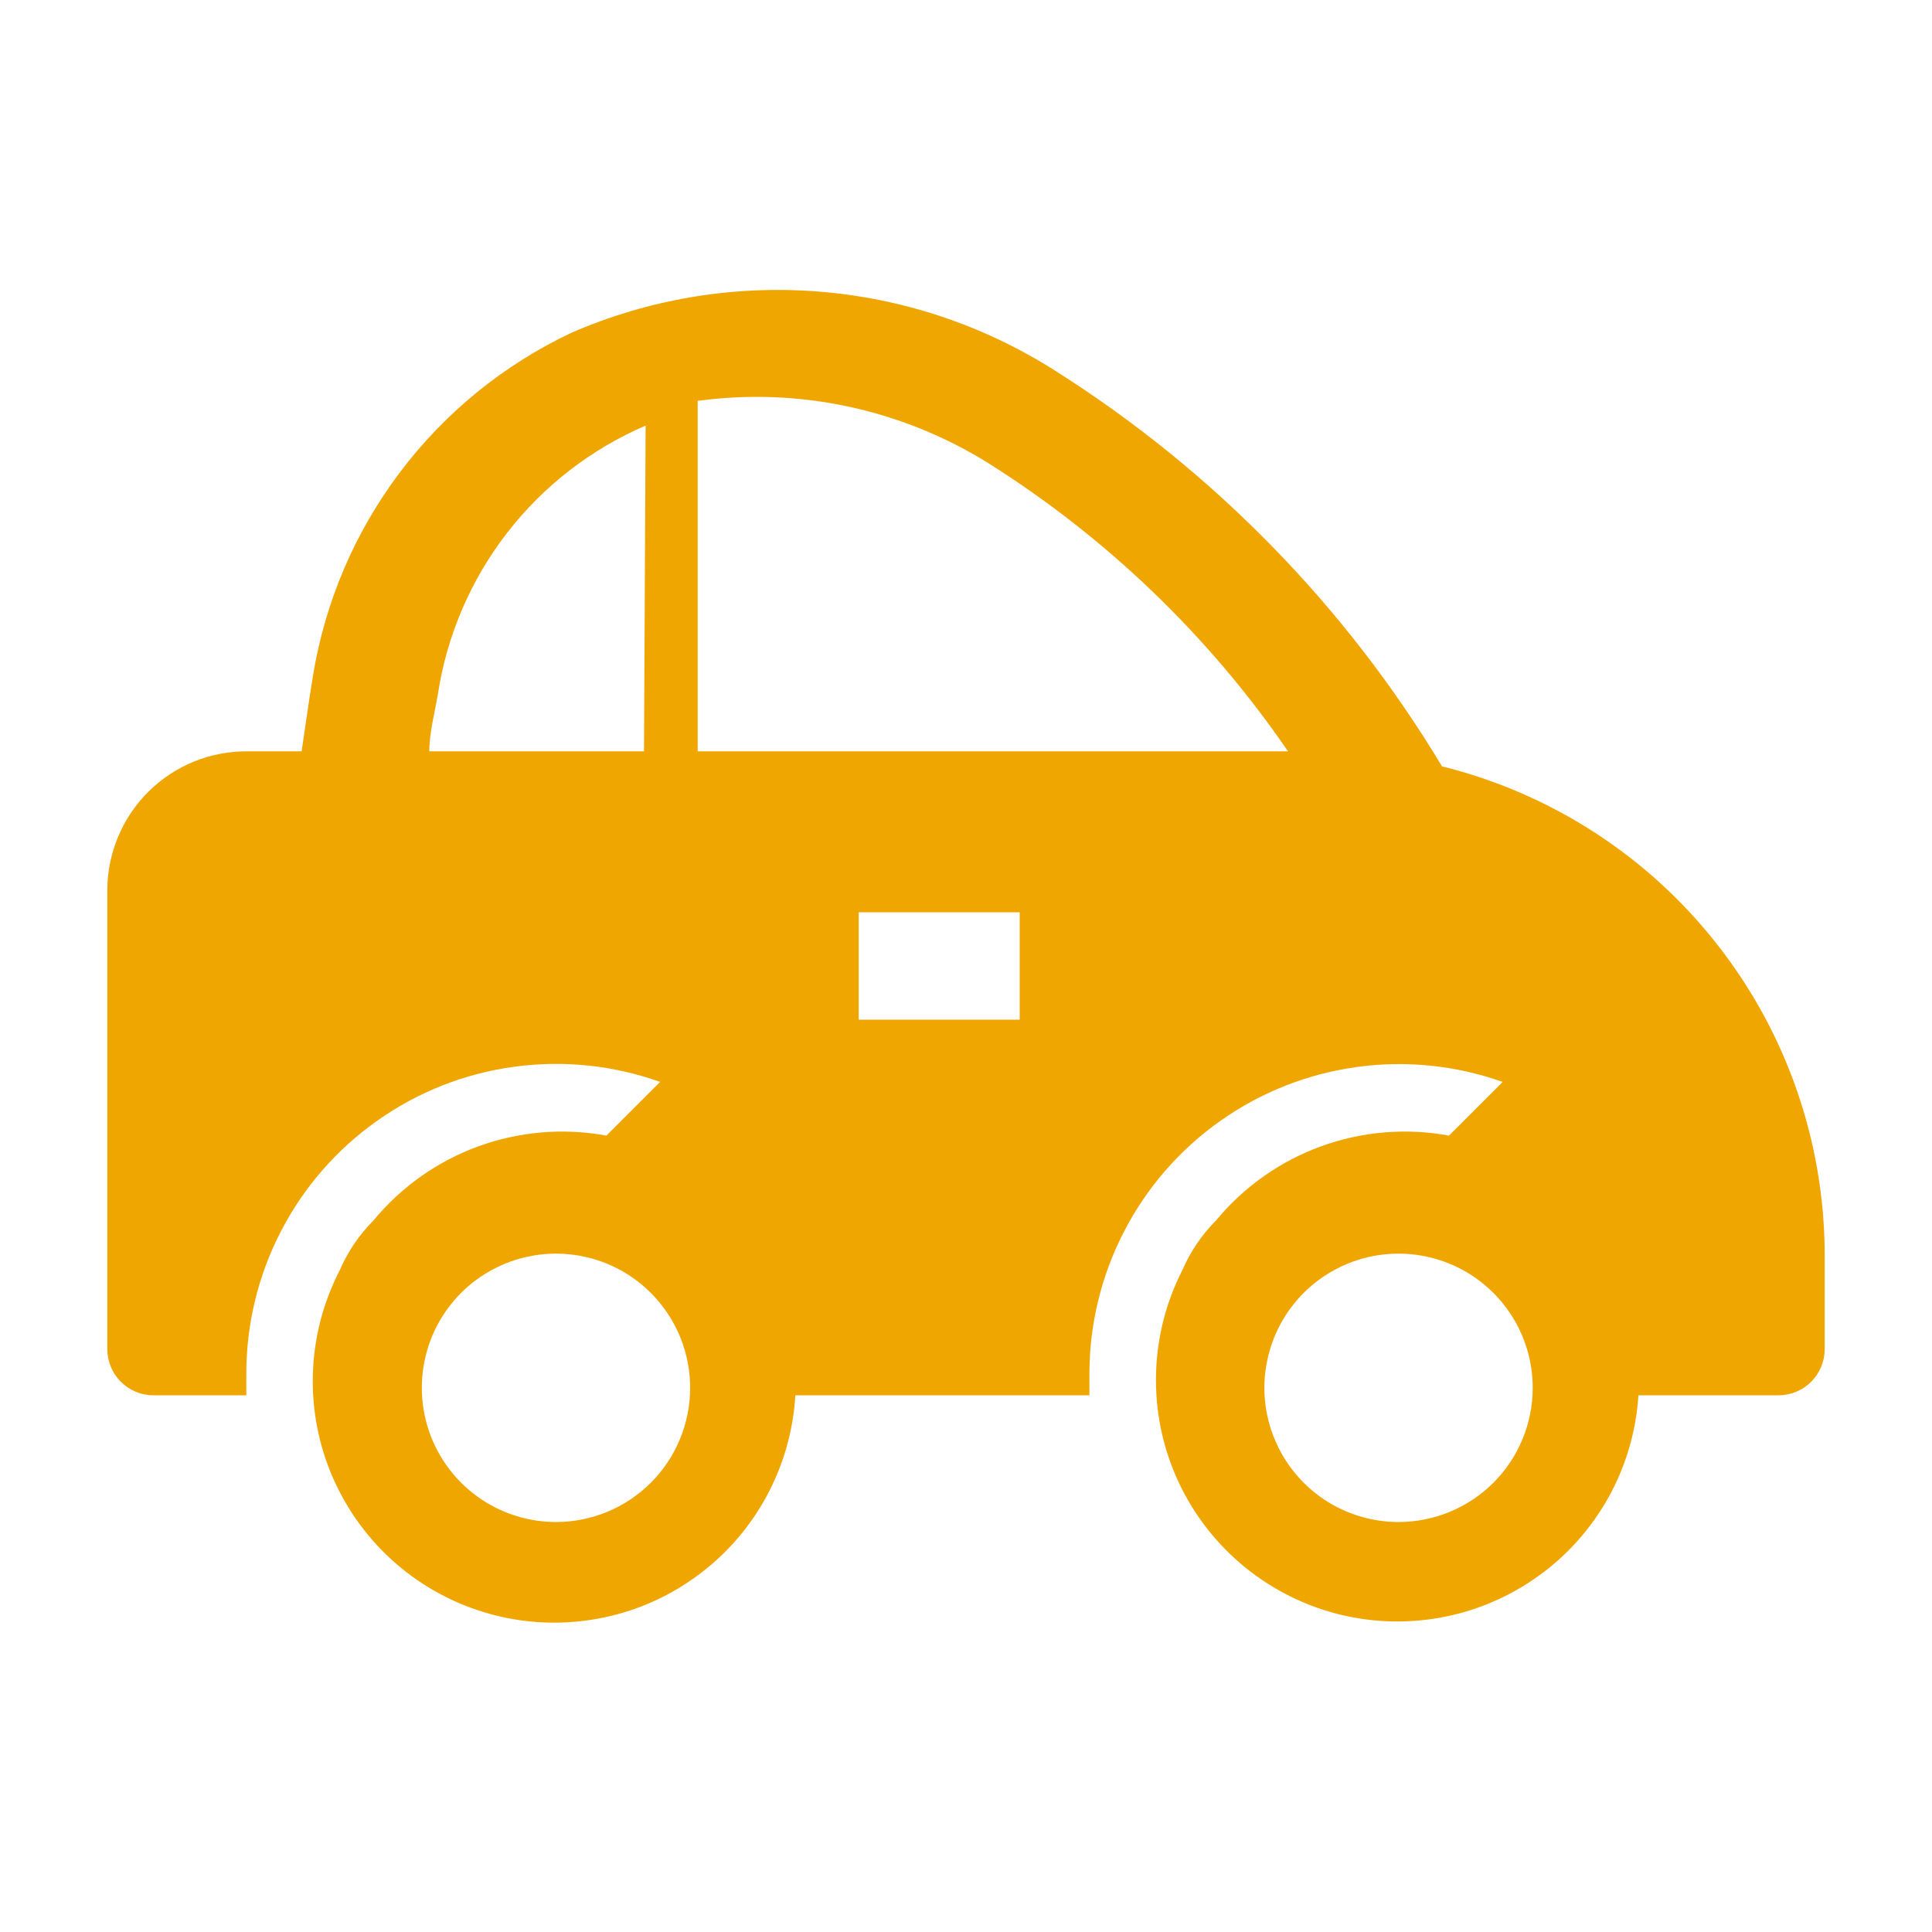 <svg width="24" height="24" viewBox="0 0 24 24" fill="none" xmlns="http://www.w3.org/2000/svg">
<g clip-path="url(#clip0_32042_25550)">
<path d="M17.913 9.52C16.715 7.527 15.066 5.842 13.1 4.6C12.214 4.038 11.204 3.702 10.158 3.621C9.112 3.54 8.062 3.715 7.1 4.133C6.258 4.53 5.526 5.126 4.966 5.87C4.406 6.613 4.036 7.481 3.887 8.4C3.833 8.727 3.787 9.067 3.747 9.333H3.08C2.852 9.331 2.625 9.373 2.413 9.459C2.201 9.545 2.009 9.671 1.846 9.832C1.684 9.992 1.555 10.184 1.467 10.395C1.379 10.605 1.333 10.832 1.333 11.06V16.76C1.333 16.912 1.394 17.058 1.501 17.165C1.609 17.273 1.755 17.333 1.907 17.333H3.06V17.073C3.058 16.456 3.205 15.847 3.488 15.299C3.771 14.75 4.182 14.278 4.686 13.922C5.19 13.565 5.773 13.335 6.384 13.252C6.996 13.168 7.619 13.232 8.2 13.44L7.533 14.107C7.001 14.009 6.452 14.055 5.943 14.24C5.435 14.425 4.985 14.743 4.64 15.16C4.462 15.338 4.32 15.549 4.22 15.78C4.015 16.177 3.901 16.615 3.887 17.061C3.872 17.508 3.958 17.952 4.137 18.361C4.317 18.77 4.585 19.135 4.923 19.427C5.261 19.719 5.66 19.932 6.091 20.05C6.522 20.169 6.974 20.189 7.414 20.11C7.854 20.032 8.27 19.856 8.633 19.595C8.997 19.335 9.297 18.997 9.513 18.605C9.728 18.214 9.854 17.779 9.88 17.333H13.533V17.073C13.532 16.457 13.679 15.849 13.962 15.301C14.244 14.753 14.655 14.281 15.158 13.925C15.661 13.569 16.242 13.339 16.853 13.255C17.464 13.17 18.086 13.234 18.667 13.44L18 14.107C17.468 14.009 16.919 14.055 16.41 14.24C15.902 14.425 15.451 14.743 15.107 15.16C14.929 15.338 14.786 15.549 14.687 15.78C14.484 16.177 14.373 16.614 14.361 17.059C14.348 17.505 14.435 17.947 14.615 18.355C14.795 18.762 15.064 19.124 15.401 19.415C15.739 19.706 16.137 19.918 16.566 20.036C16.996 20.154 17.447 20.174 17.885 20.096C18.324 20.018 18.739 19.843 19.102 19.584C19.465 19.326 19.765 18.989 19.982 18.6C20.198 18.211 20.325 17.778 20.353 17.333H22.093C22.245 17.333 22.391 17.273 22.499 17.165C22.606 17.058 22.667 16.912 22.667 16.76V15.573C22.662 14.179 22.191 12.826 21.33 11.73C20.469 10.633 19.267 9.856 17.913 9.52ZM8 9.333H5.333C5.333 9.1 5.4 8.86 5.44 8.62C5.552 7.891 5.848 7.203 6.299 6.62C6.75 6.037 7.343 5.578 8.02 5.287L8 9.333ZM6.907 18.907C6.577 18.907 6.255 18.809 5.981 18.626C5.707 18.443 5.493 18.182 5.367 17.878C5.241 17.573 5.208 17.238 5.272 16.915C5.336 16.591 5.495 16.294 5.728 16.061C5.961 15.828 6.258 15.67 6.582 15.605C6.905 15.541 7.24 15.574 7.545 15.7C7.849 15.826 8.109 16.04 8.292 16.314C8.476 16.588 8.573 16.91 8.573 17.24C8.573 17.682 8.398 18.106 8.085 18.419C7.773 18.731 7.349 18.907 6.907 18.907ZM12.667 12.667H10.667V11.333H12.667V12.667ZM8.667 9.333V4.98C9.919 4.809 11.192 5.081 12.267 5.747C13.743 6.675 15.014 7.895 16 9.333H8.667ZM17.373 18.907C17.044 18.907 16.721 18.809 16.447 18.626C16.173 18.443 15.96 18.182 15.834 17.878C15.707 17.573 15.674 17.238 15.739 16.915C15.803 16.591 15.962 16.294 16.195 16.061C16.428 15.828 16.725 15.67 17.048 15.605C17.372 15.541 17.707 15.574 18.011 15.7C18.316 15.826 18.576 16.04 18.759 16.314C18.942 16.588 19.04 16.91 19.04 17.24C19.04 17.682 18.864 18.106 18.552 18.419C18.239 18.731 17.815 18.907 17.373 18.907Z" fill="#F0A601"/>
</g>
<defs>
<clipPath id="clip0_32042_25550">
<rect width="24" height="24" fill="white"/>
</clipPath>
</defs>
</svg>
